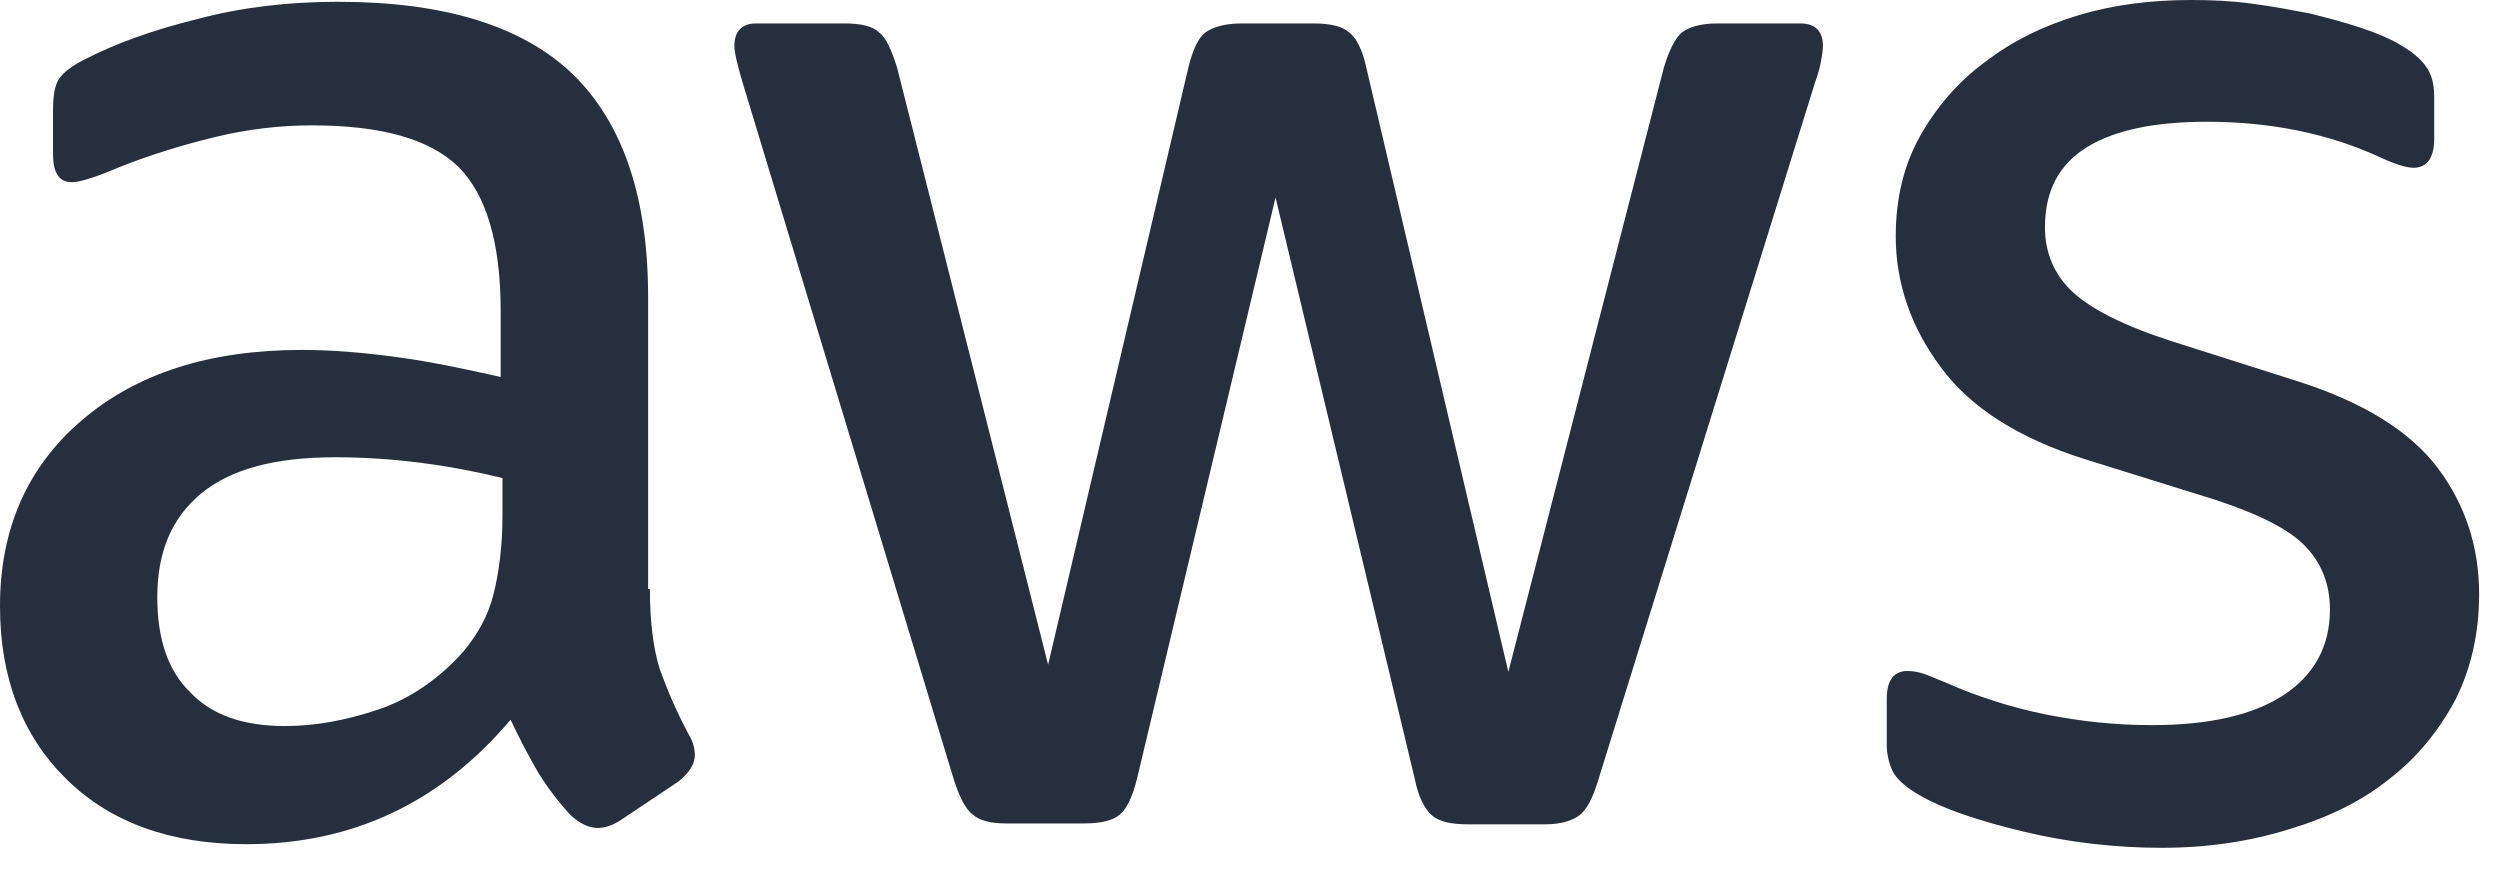 <?xml version="1.0" encoding="utf-8"?>
<svg xmlns="http://www.w3.org/2000/svg" fill="none" height="100%" overflow="visible" preserveAspectRatio="none" style="display: block;" viewBox="0 0 74 26" width="100%">
<path d="M19.237 17.433C19.237 18.421 19.343 19.221 19.53 19.809C19.742 20.396 20.009 21.037 20.381 21.731C20.514 21.944 20.567 22.158 20.567 22.345C20.567 22.612 20.408 22.879 20.062 23.146L18.386 24.267C18.146 24.427 17.907 24.507 17.694 24.507C17.428 24.507 17.162 24.374 16.895 24.134C16.523 23.733 16.204 23.306 15.938 22.879C15.672 22.425 15.405 21.918 15.113 21.304C13.037 23.76 10.43 24.988 7.29 24.988C5.055 24.988 3.273 24.347 1.969 23.066C0.665 21.784 0 20.076 0 17.94C0 15.671 0.798 13.829 2.421 12.441C4.044 11.052 6.199 10.358 8.94 10.358C9.845 10.358 10.776 10.438 11.76 10.572C12.745 10.705 13.756 10.919 14.82 11.159V9.21C14.82 7.181 14.395 5.766 13.57 4.939C12.718 4.111 11.281 3.711 9.233 3.711C8.301 3.711 7.344 3.818 6.359 4.058C5.375 4.298 4.417 4.592 3.486 4.966C3.06 5.152 2.741 5.259 2.554 5.313C2.368 5.366 2.235 5.393 2.129 5.393C1.756 5.393 1.57 5.126 1.57 4.565V3.257C1.57 2.83 1.623 2.509 1.756 2.323C1.889 2.136 2.129 1.949 2.501 1.762C3.432 1.281 4.55 0.881 5.854 0.561C7.157 0.214 8.541 0.053 10.004 0.053C13.171 0.053 15.485 0.774 16.975 2.216C18.439 3.657 19.184 5.846 19.184 8.783V17.433H19.237ZM8.434 21.491C9.312 21.491 10.217 21.33 11.175 21.01C12.133 20.69 12.984 20.102 13.703 19.301C14.128 18.794 14.448 18.234 14.607 17.593C14.767 16.952 14.873 16.178 14.873 15.27V14.149C14.102 13.962 13.277 13.802 12.425 13.695C11.574 13.588 10.749 13.535 9.924 13.535C8.142 13.535 6.838 13.882 5.96 14.603C5.082 15.324 4.656 16.338 4.656 17.673C4.656 18.928 4.976 19.862 5.641 20.503C6.279 21.17 7.211 21.491 8.434 21.491ZM29.8 24.374C29.321 24.374 29.002 24.294 28.789 24.107C28.576 23.947 28.39 23.573 28.23 23.066L21.977 2.429C21.818 1.895 21.738 1.548 21.738 1.362C21.738 0.934 21.951 0.694 22.377 0.694H24.984C25.49 0.694 25.835 0.774 26.022 0.961C26.235 1.121 26.394 1.495 26.554 2.002L31.024 19.675L35.175 2.002C35.308 1.468 35.467 1.121 35.68 0.961C35.893 0.801 36.266 0.694 36.745 0.694H38.873C39.379 0.694 39.724 0.774 39.937 0.961C40.15 1.121 40.336 1.495 40.443 2.002L44.647 19.889L49.25 2.002C49.41 1.468 49.596 1.121 49.782 0.961C49.995 0.801 50.341 0.694 50.82 0.694H53.294C53.72 0.694 53.959 0.908 53.959 1.362C53.959 1.495 53.933 1.628 53.906 1.789C53.88 1.949 53.826 2.162 53.72 2.456L47.307 23.092C47.148 23.626 46.962 23.973 46.749 24.134C46.536 24.294 46.19 24.4 45.738 24.4H43.45C42.944 24.4 42.598 24.32 42.385 24.134C42.172 23.947 41.986 23.6 41.88 23.066L37.756 5.846L33.658 23.039C33.525 23.573 33.365 23.92 33.153 24.107C32.94 24.294 32.567 24.374 32.088 24.374H29.8ZM63.99 25.095C62.607 25.095 61.223 24.934 59.893 24.614C58.562 24.294 57.525 23.947 56.833 23.546C56.407 23.306 56.114 23.039 56.008 22.799C55.902 22.558 55.848 22.291 55.848 22.051V20.69C55.848 20.129 56.061 19.862 56.46 19.862C56.62 19.862 56.78 19.889 56.939 19.942C57.099 19.996 57.338 20.102 57.605 20.209C58.509 20.61 59.494 20.93 60.531 21.143C61.596 21.357 62.633 21.464 63.697 21.464C65.374 21.464 66.677 21.17 67.582 20.583C68.487 19.996 68.966 19.141 68.966 18.047C68.966 17.299 68.726 16.685 68.247 16.178C67.768 15.671 66.864 15.217 65.56 14.79L61.702 13.588C59.76 12.974 58.323 12.067 57.445 10.865C56.567 9.691 56.114 8.383 56.114 6.994C56.114 5.873 56.354 4.885 56.833 4.031C57.312 3.177 57.95 2.429 58.749 1.842C59.547 1.228 60.452 0.774 61.516 0.454C62.58 0.133 63.697 0 64.868 0C65.454 0 66.066 0.027 66.651 0.107C67.263 0.187 67.822 0.294 68.38 0.4C68.912 0.534 69.418 0.667 69.897 0.828C70.376 0.988 70.748 1.148 71.014 1.308C71.387 1.522 71.653 1.735 71.813 1.976C71.972 2.189 72.052 2.483 72.052 2.857V4.111C72.052 4.672 71.839 4.966 71.44 4.966C71.227 4.966 70.882 4.859 70.429 4.645C68.912 3.951 67.21 3.604 65.321 3.604C63.804 3.604 62.607 3.844 61.782 4.351C60.957 4.859 60.531 5.633 60.531 6.727C60.531 7.475 60.797 8.116 61.33 8.623C61.862 9.13 62.846 9.637 64.256 10.091L68.034 11.293C69.95 11.907 71.334 12.761 72.159 13.855C72.983 14.95 73.382 16.205 73.382 17.593C73.382 18.741 73.143 19.782 72.691 20.69C72.212 21.597 71.573 22.398 70.748 23.039C69.924 23.706 68.939 24.187 67.795 24.534C66.598 24.908 65.347 25.095 63.99 25.095Z" fill="#252F3E" id="Vector"/>
</svg>